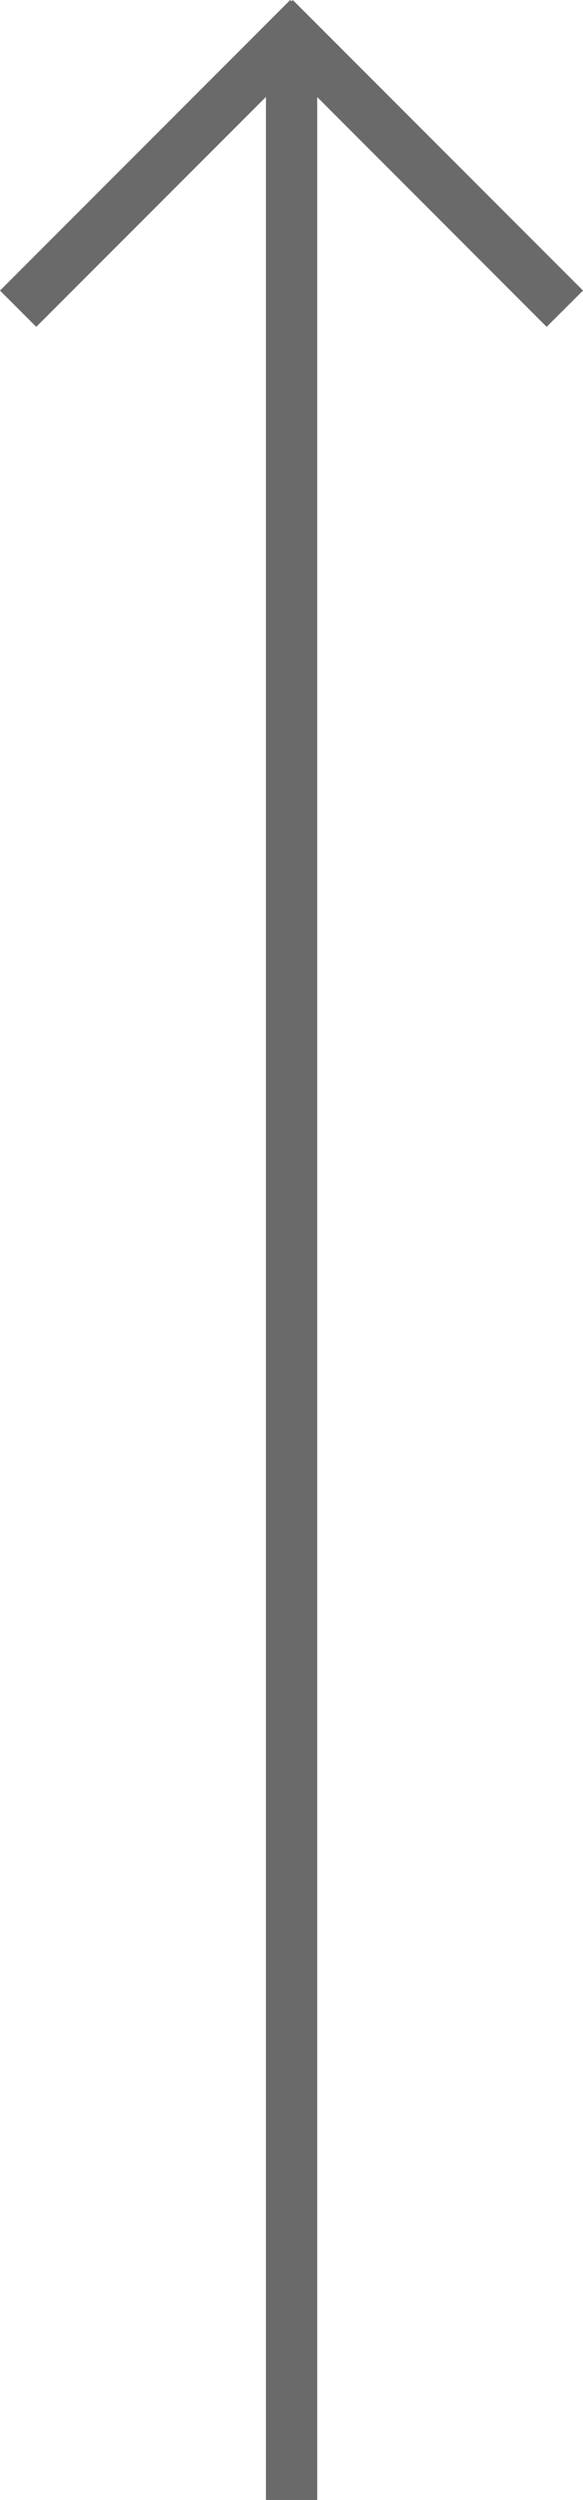 <svg xmlns="http://www.w3.org/2000/svg" viewBox="-19087.072 -19959.707 22.732 97.365"><defs><style>.a{fill:#6a6a6a;}</style></defs><path class="a" d="M20854.363,20822.316l-.049.049-11.316-11.316,1.418-1.414,8.945,8.949V20725h2v93.59l8.955-8.955,1.414,1.414-11.316,11.316Z" transform="translate(1778.658 862.658) rotate(180)"/></svg>